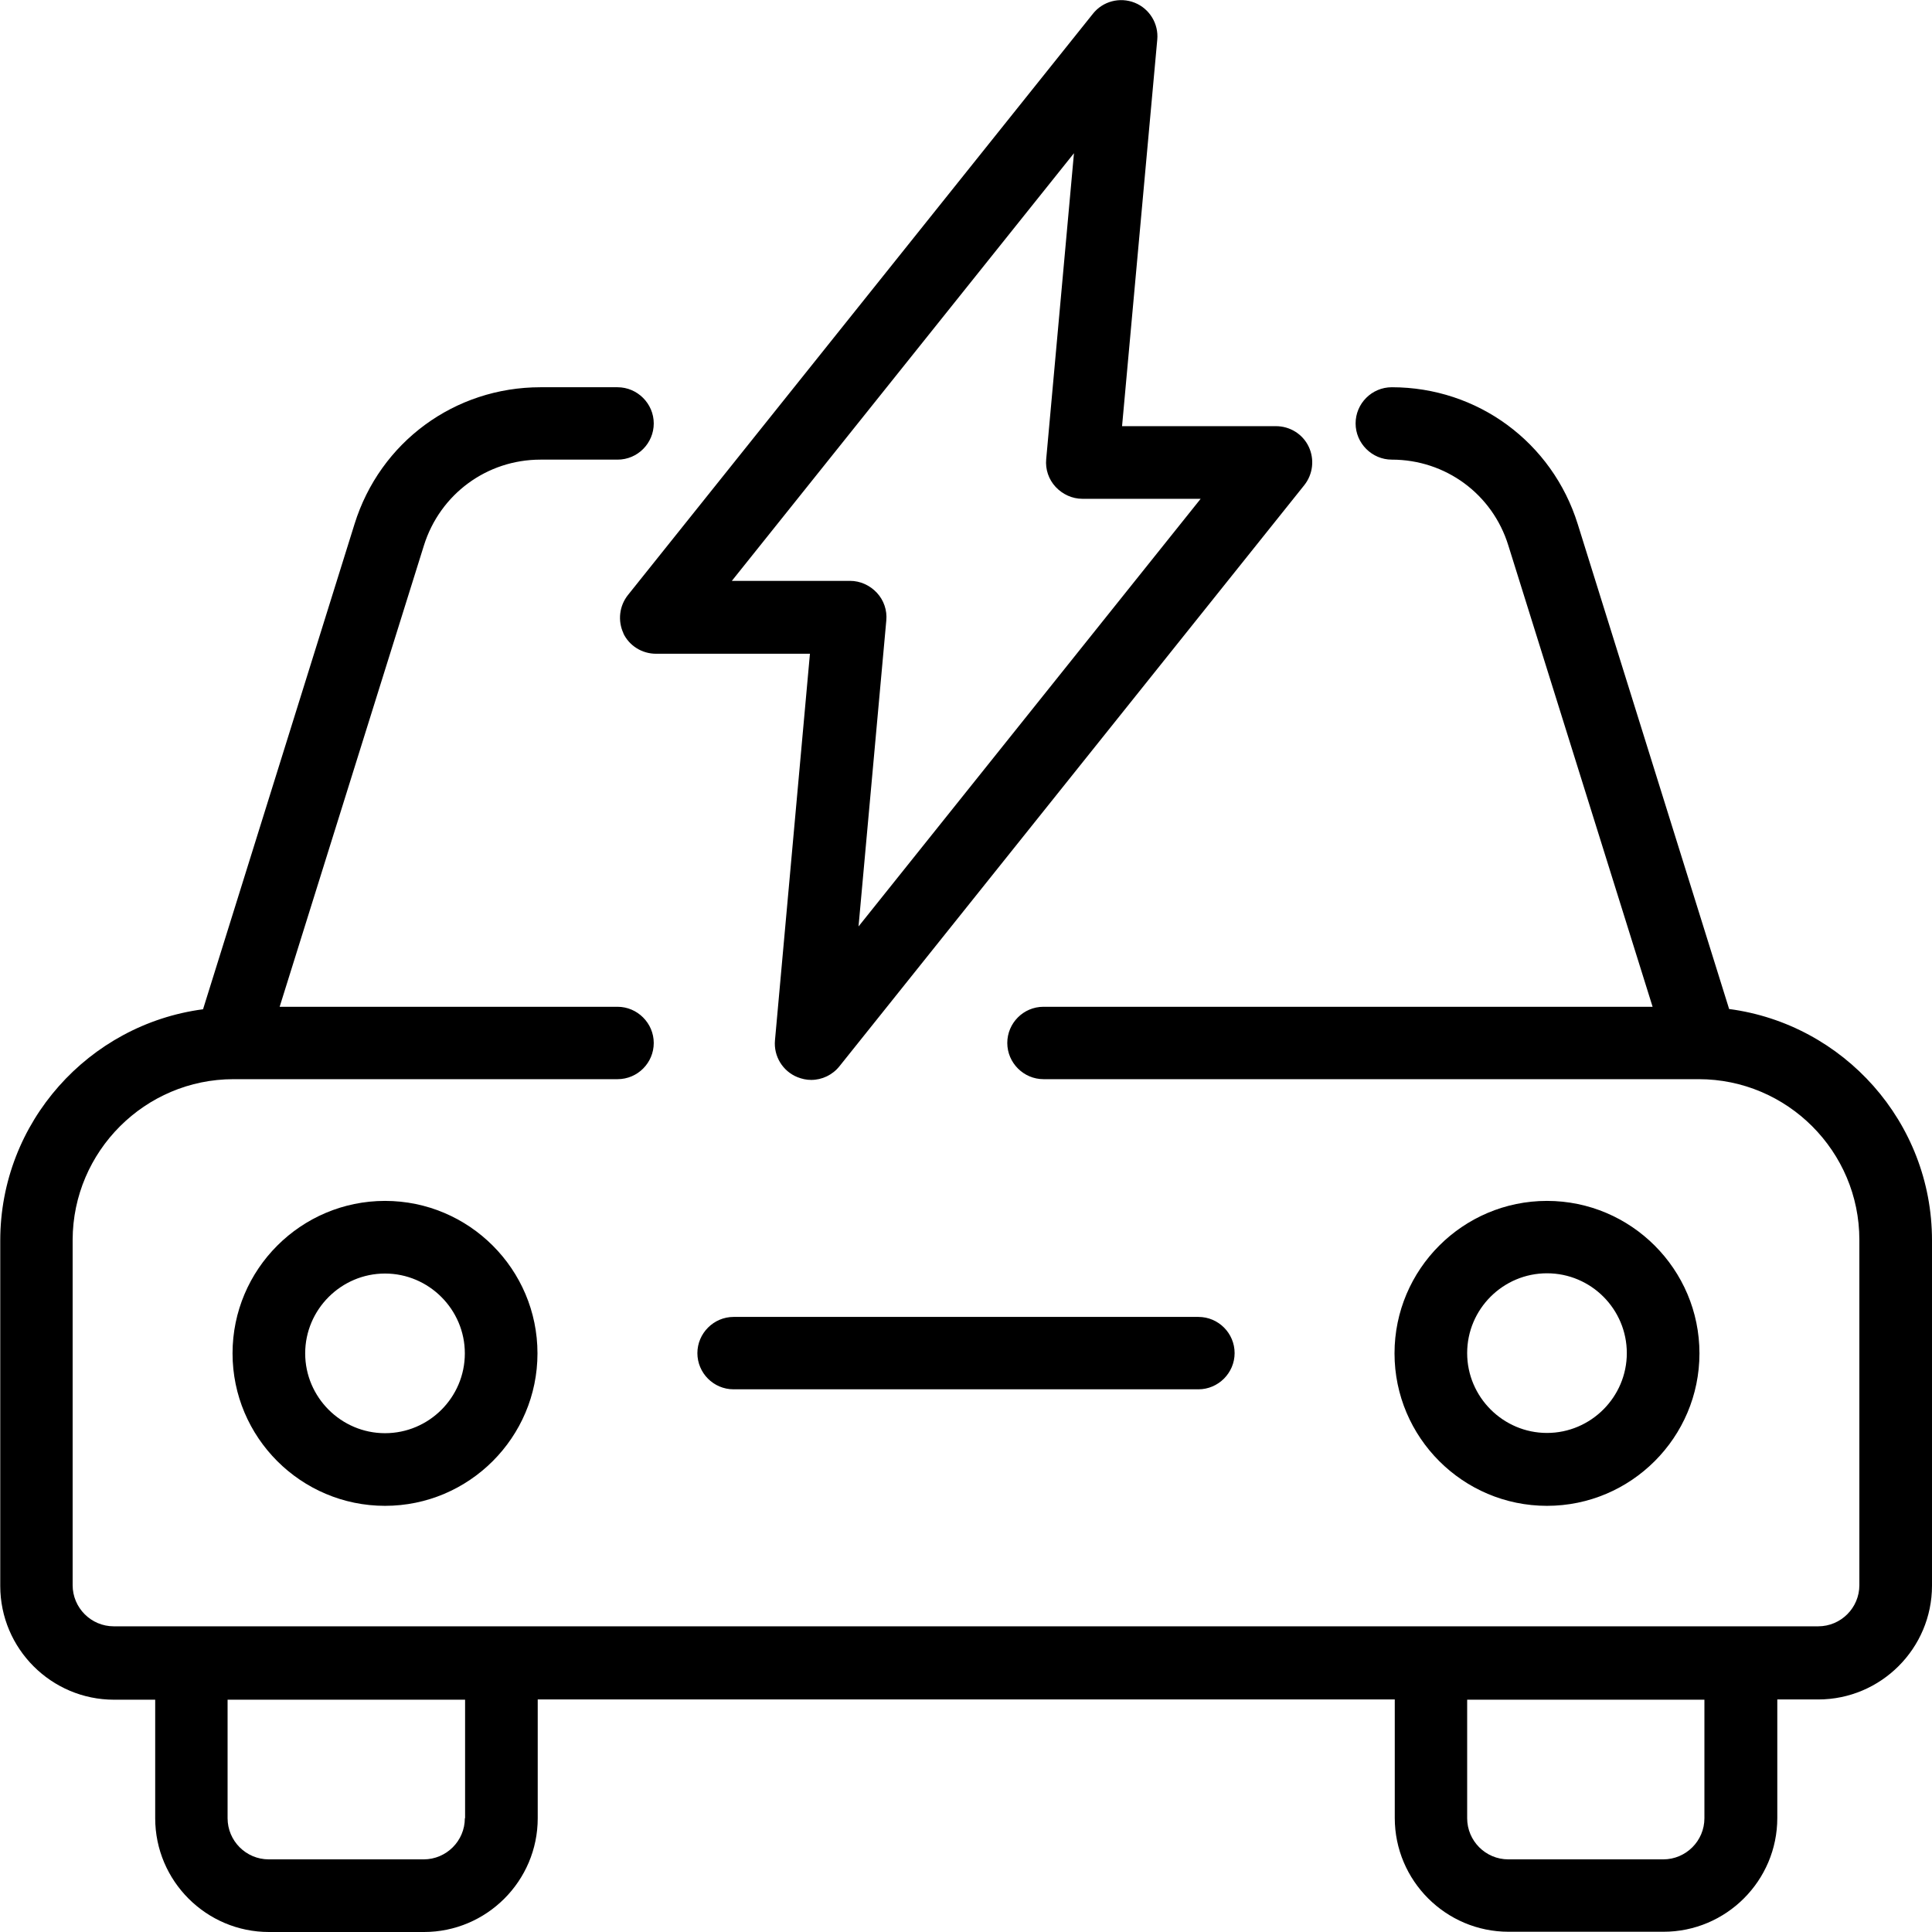 <?xml version="1.0" encoding="UTF-8"?><svg id="katman_2" xmlns="http://www.w3.org/2000/svg" viewBox="0 0 77.93 77.94"><defs><style>.cls-1{stroke-width:0px;}</style></defs><g id="katman_1"><path class="cls-1" d="m69.75,40.71l-6.11-19.57c-1.03-3.3-4.04-5.52-7.5-5.52-.81,0-1.46.66-1.46,1.46s.66,1.46,1.46,1.46c2.17,0,4.06,1.39,4.7,3.46l5.82,18.61h-24.57c-.81,0-1.46.66-1.46,1.46s.66,1.46,1.46,1.46h26.43c3.57,0,6.48,2.91,6.48,6.48v13.93c0,.92-.75,1.66-1.66,1.66H4.59c-.92,0-1.66-.75-1.66-1.66v-13.93c.01-3.57,2.92-6.48,6.49-6.48h15.49c.81,0,1.46-.66,1.46-1.46s-.66-1.46-1.46-1.46h-13.63l5.82-18.61c.65-2.07,2.54-3.46,4.7-3.46h3.11c.81,0,1.46-.66,1.46-1.46s-.66-1.46-1.46-1.46h-3.11c-3.46,0-6.47,2.21-7.5,5.52l-6.11,19.57c-4.61.61-8.18,4.56-8.18,9.33v13.93c0,2.53,2.06,4.59,4.59,4.59h1.66v4.78c0,2.53,2.06,4.59,4.59,4.59h6.25c2.53,0,4.59-2.06,4.59-4.59v-4.79s34.57,0,34.57,0v4.78c0,2.53,2.06,4.59,4.59,4.59h6.25c2.53,0,4.59-2.06,4.59-4.59v-4.78s1.65,0,1.65,0c2.53,0,4.59-2.06,4.59-4.59v-13.93c0-4.77-3.57-8.72-8.18-9.33h0Zm-51,32.63c0,.92-.75,1.66-1.66,1.66h-6.25c-.92,0-1.66-.75-1.66-1.66v-4.78h9.58v4.78h0Zm50,0c0,.92-.75,1.66-1.66,1.66h-6.25c-.92,0-1.66-.75-1.66-1.66v-4.78h9.57v4.78ZM25.14,25.54c.24.51.76.83,1.32.83h6.21l-1.41,15.59c-.06.64.31,1.25.91,1.49.18.07.36.11.55.11.44,0,.86-.2,1.14-.55l18.75-23.44c.35-.44.42-1.04.18-1.55-.24-.51-.76-.83-1.32-.83h-6.21l1.42-15.59c.06-.64-.31-1.25-.91-1.49-.6-.24-1.29-.06-1.69.45l-18.75,23.44c-.35.44-.42,1.04-.18,1.55h0ZM43.32,6.18l-1.12,12.34c-.04.41.1.82.38,1.12.28.3.67.48,1.08.48h4.77l-13.8,17.25,1.12-12.34c.04-.41-.1-.82-.38-1.12-.28-.3-.67-.48-1.08-.48h-4.77l13.8-17.25ZM9.38,54.59c0,3.39,2.76,6.15,6.15,6.15s6.15-2.76,6.15-6.15-2.76-6.15-6.15-6.15-6.15,2.76-6.15,6.15Zm9.37,0c0,1.78-1.45,3.22-3.22,3.22s-3.22-1.45-3.22-3.22,1.45-3.22,3.22-3.22,3.22,1.45,3.22,3.22Zm43.65,6.15c3.39,0,6.15-2.76,6.15-6.15s-2.76-6.15-6.15-6.15-6.15,2.76-6.15,6.15c0,3.39,2.76,6.15,6.15,6.15Zm0-9.38c1.78,0,3.22,1.45,3.22,3.22s-1.45,3.22-3.22,3.22-3.22-1.45-3.22-3.22c0-1.78,1.45-3.22,3.22-3.22Zm-32.81,1.76h18.75c.81,0,1.46.66,1.46,1.46s-.66,1.46-1.46,1.46h-18.75c-.81,0-1.46-.66-1.46-1.46s.66-1.46,1.46-1.46Z"/></g></svg>